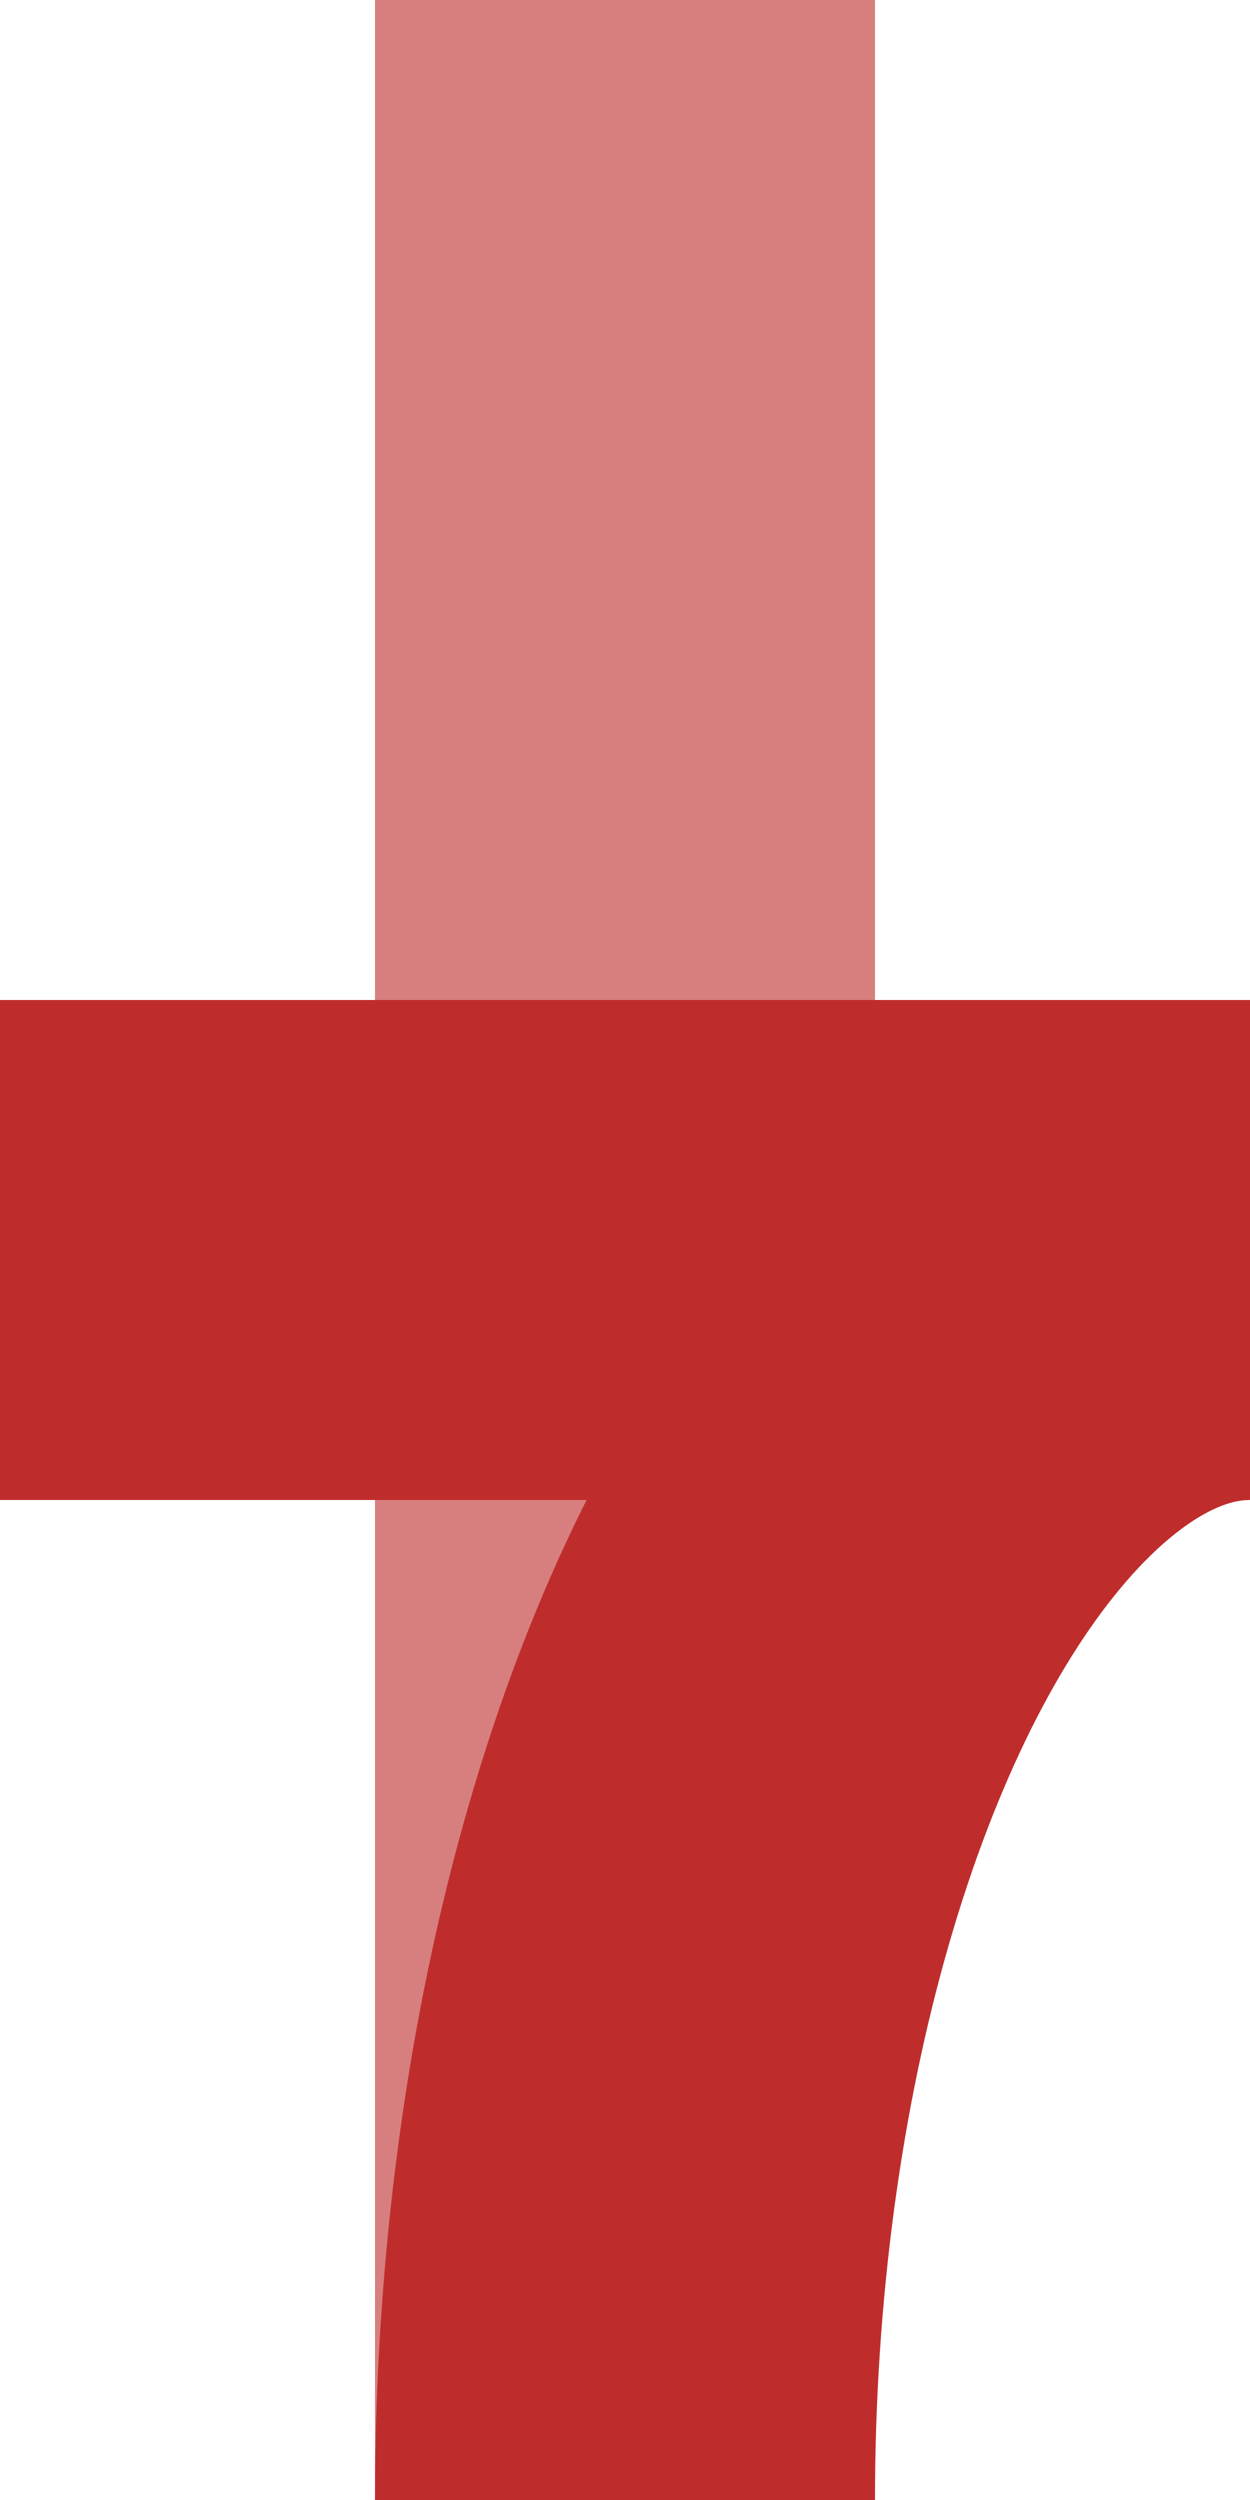 <?xml version="1.0" encoding="UTF-8" standalone="no"?>
<!-- Created by Vunz for Wikipedia -->
<svg xmlns="http://www.w3.org/2000/svg" width="250" height="500" viewBox="250 0 250 500">
  <title>edKRZ+xl</title>
 <g stroke-width="100" fill="none">
  <path d="M 375,0 V 500" stroke="#D77F7E" />
  <path d="M 250,250 H 500" stroke="#BE2D2C" />
  <ellipse cx="500" cy="500" rx="125" ry="250" stroke="#BE2D2C" />
 </g>
</svg>